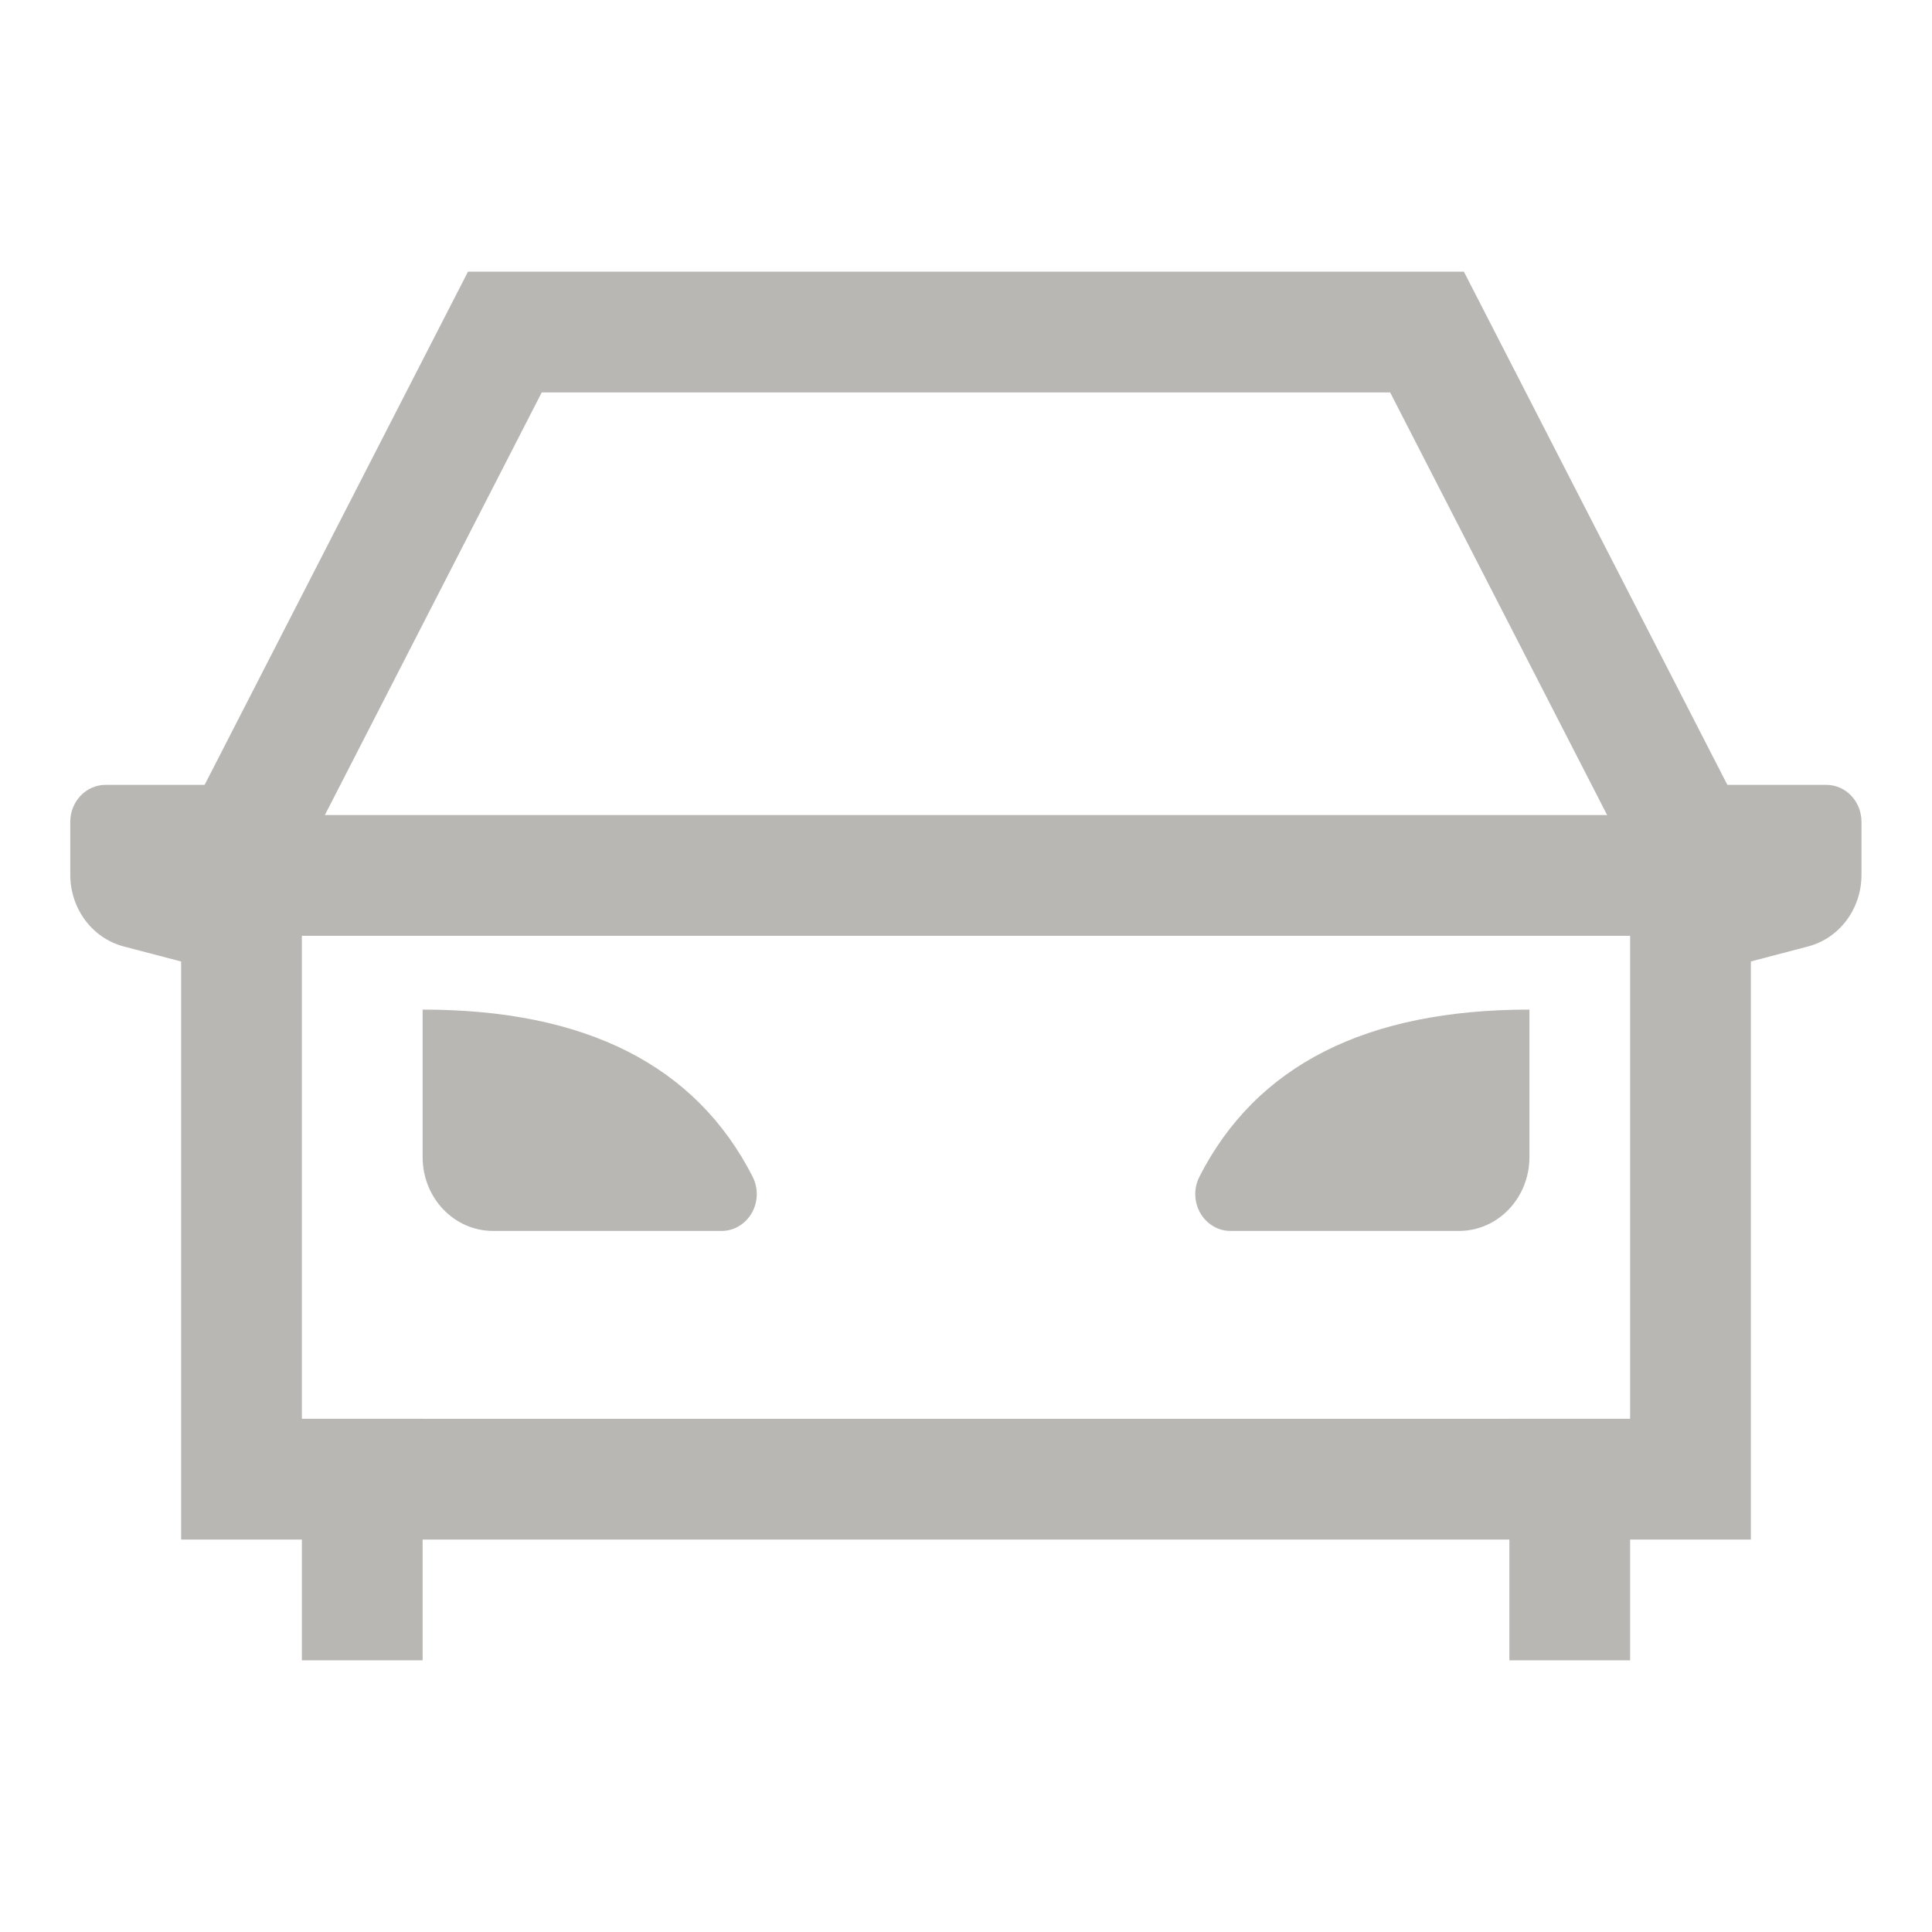 <svg width="16px" height="16px" viewBox="0 0 16 16" version="1.1" xmlns="http://www.w3.org/2000/svg" xmlns:xlink="http://www.w3.org/1999/xlink">
    <title>服务区图标/花洒备份_27@2x</title>
    <g id="页面-1" stroke="none" stroke-width="1" fill="none" fill-rule="evenodd">
        <g id="切图汇总" transform="translate(-284, -390)">
            <g id="服务区图标/花洒备份-13" transform="translate(284, 390)">
                <rect id="矩形" x="0" y="0" width="16" height="16"></rect>
                <g id="编组" transform="translate(0.583, 2.75)">
                    <path d="M2.917,5.611 C4.268,5.611 5.179,6.072 5.65,6.995 C5.726,7.144 5.672,7.329 5.53,7.408 C5.488,7.432 5.441,7.444 5.393,7.444 L3.5,7.444 C3.178,7.444 2.917,7.171 2.917,6.833 L2.917,5.611 Z" id="路径" fill="#B8B7B4" fill-rule="nonzero"></path>
                    <path d="M12.083,5.611 L12.083,6.833 C12.083,7.171 11.822,7.444 11.5,7.444 L9.607,7.444 C9.559,7.444 9.512,7.432 9.47,7.408 C9.328,7.329 9.274,7.144 9.35,6.995 C9.821,6.072 10.732,5.611 12.083,5.611 Z" id="路径" fill="#B8B7B4" fill-rule="nonzero"></path>
                    <polyline id="路径" stroke="#B8B7B4" points="1.417 4.25 3.598 0 11.235 0 13.417 4.25"></polyline>
                    <rect id="矩形" stroke="#B8B7B4" x="1.417" y="4.5" width="12" height="5"></rect>
                    <rect id="矩形" fill="#B8B7B4" fill-rule="nonzero" x="11.917" y="9" width="1" height="2"></rect>
                    <rect id="矩形备份" fill="#B8B7B4" fill-rule="nonzero" x="1.917" y="9" width="1" height="2"></rect>
                    <path d="M0,3.75 L0.875,3.75 C1.036,3.75 1.167,3.887 1.167,4.056 L1.167,4.495 C1.167,4.776 0.984,5.02 0.725,5.088 L0,5.278 L0,3.75 Z" id="路径备份" fill="#B8B7B4" fill-rule="nonzero" transform="translate(0.583, 4.514) scale(-1, 1) translate(-0.583, -4.514) "></path>
                    <path d="M13.667,3.75 L14.542,3.75 C14.703,3.75 14.833,3.887 14.833,4.056 L14.833,4.495 C14.833,4.776 14.651,5.02 14.391,5.088 L13.667,5.278 L13.667,3.75 Z" id="路径" fill="#B8B7B4" fill-rule="nonzero"></path>
                </g>
            </g>
        </g>
    </g>
</svg>